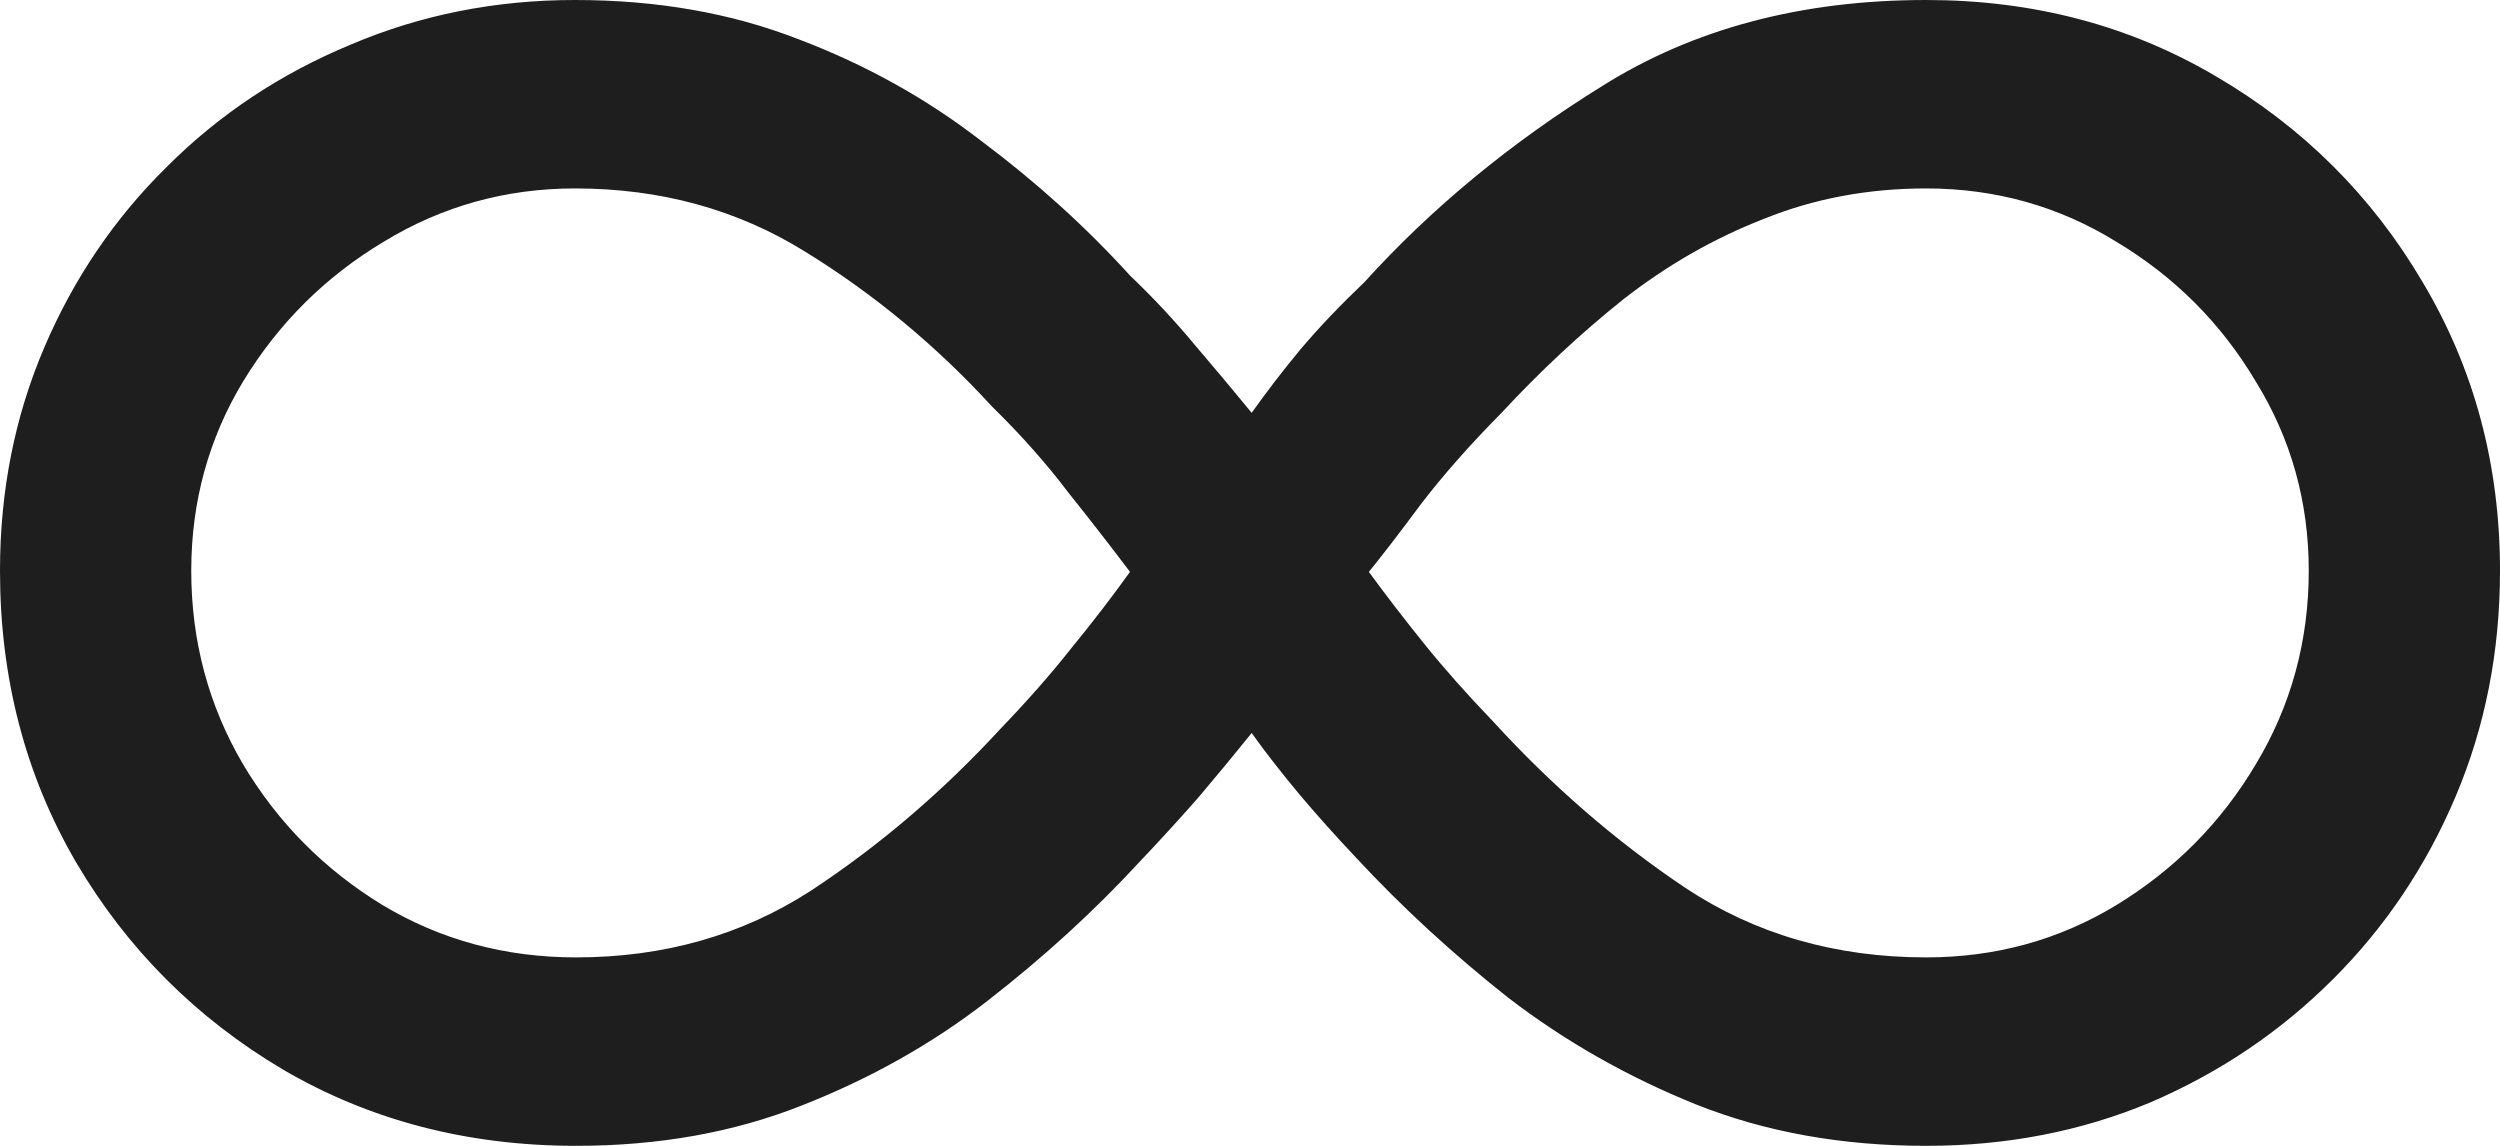 <?xml version="1.0" encoding="UTF-8"?> <svg xmlns="http://www.w3.org/2000/svg" width="24" height="11" viewBox="0 0 24 11" fill="none"><path d="M5.52 0C6.305 0 7.02 0.125 7.664 0.376C8.308 0.62 8.892 0.945 9.415 1.349C9.946 1.746 10.424 2.178 10.848 2.645C11.068 2.855 11.273 3.074 11.464 3.304C11.655 3.527 11.839 3.747 12.016 3.963C12.165 3.754 12.32 3.552 12.483 3.356C12.653 3.154 12.858 2.938 13.099 2.708C13.743 1.997 14.503 1.37 15.381 0.826C16.258 0.275 17.295 0 18.491 0C19.517 0 20.444 0.244 21.272 0.732C22.107 1.22 22.769 1.879 23.257 2.708C23.752 3.538 24 4.461 24 5.479C24 6.253 23.858 6.974 23.575 7.644C23.292 8.313 22.9 8.898 22.397 9.4C21.895 9.902 21.311 10.296 20.646 10.582C19.98 10.861 19.262 11 18.491 11C17.684 11 16.948 10.868 16.283 10.603C15.625 10.338 15.023 9.996 14.479 9.578C13.941 9.153 13.453 8.703 13.014 8.229C12.823 8.027 12.642 7.825 12.472 7.623C12.303 7.42 12.15 7.225 12.016 7.037C11.853 7.239 11.683 7.445 11.506 7.654C11.329 7.856 11.138 8.065 10.933 8.281C10.502 8.748 10.017 9.191 9.479 9.609C8.948 10.021 8.354 10.355 7.696 10.613C7.045 10.871 6.323 11 5.53 11C4.49 11 3.552 10.756 2.717 10.268C1.882 9.773 1.221 9.111 0.732 8.281C0.244 7.445 0 6.511 0 5.479C0 4.712 0.142 3.998 0.425 3.336C0.708 2.673 1.1 2.095 1.603 1.6C2.105 1.098 2.693 0.708 3.365 0.429C4.037 0.143 4.755 0 5.52 0ZM1.836 5.479C1.836 6.155 2.003 6.776 2.335 7.34C2.668 7.898 3.114 8.348 3.673 8.689C4.232 9.024 4.851 9.191 5.53 9.191C6.372 9.191 7.123 8.978 7.781 8.553C8.439 8.121 9.047 7.602 9.606 6.995C9.861 6.73 10.088 6.472 10.286 6.221C10.491 5.971 10.678 5.727 10.848 5.49C10.664 5.246 10.466 4.991 10.254 4.726C10.049 4.454 9.805 4.179 9.521 3.9C8.984 3.315 8.386 2.82 7.728 2.415C7.077 2.011 6.341 1.809 5.52 1.809C4.854 1.809 4.242 1.98 3.683 2.321C3.124 2.656 2.675 3.102 2.335 3.66C2.003 4.21 1.836 4.817 1.836 5.479ZM22.164 5.479C22.164 4.817 21.994 4.21 21.654 3.66C21.322 3.102 20.876 2.656 20.317 2.321C19.765 1.98 19.156 1.809 18.491 1.809C17.932 1.809 17.412 1.907 16.931 2.102C16.449 2.29 16 2.548 15.582 2.875C15.172 3.203 14.783 3.566 14.415 3.963C14.118 4.263 13.859 4.555 13.64 4.841C13.428 5.127 13.261 5.343 13.141 5.49C13.304 5.713 13.481 5.943 13.672 6.18C13.863 6.417 14.082 6.664 14.33 6.922C14.896 7.542 15.512 8.076 16.177 8.522C16.849 8.968 17.62 9.191 18.491 9.191C19.156 9.191 19.765 9.024 20.317 8.689C20.876 8.348 21.322 7.898 21.654 7.34C21.994 6.776 22.164 6.155 22.164 5.479Z" fill="#1E1E1E"></path></svg> 